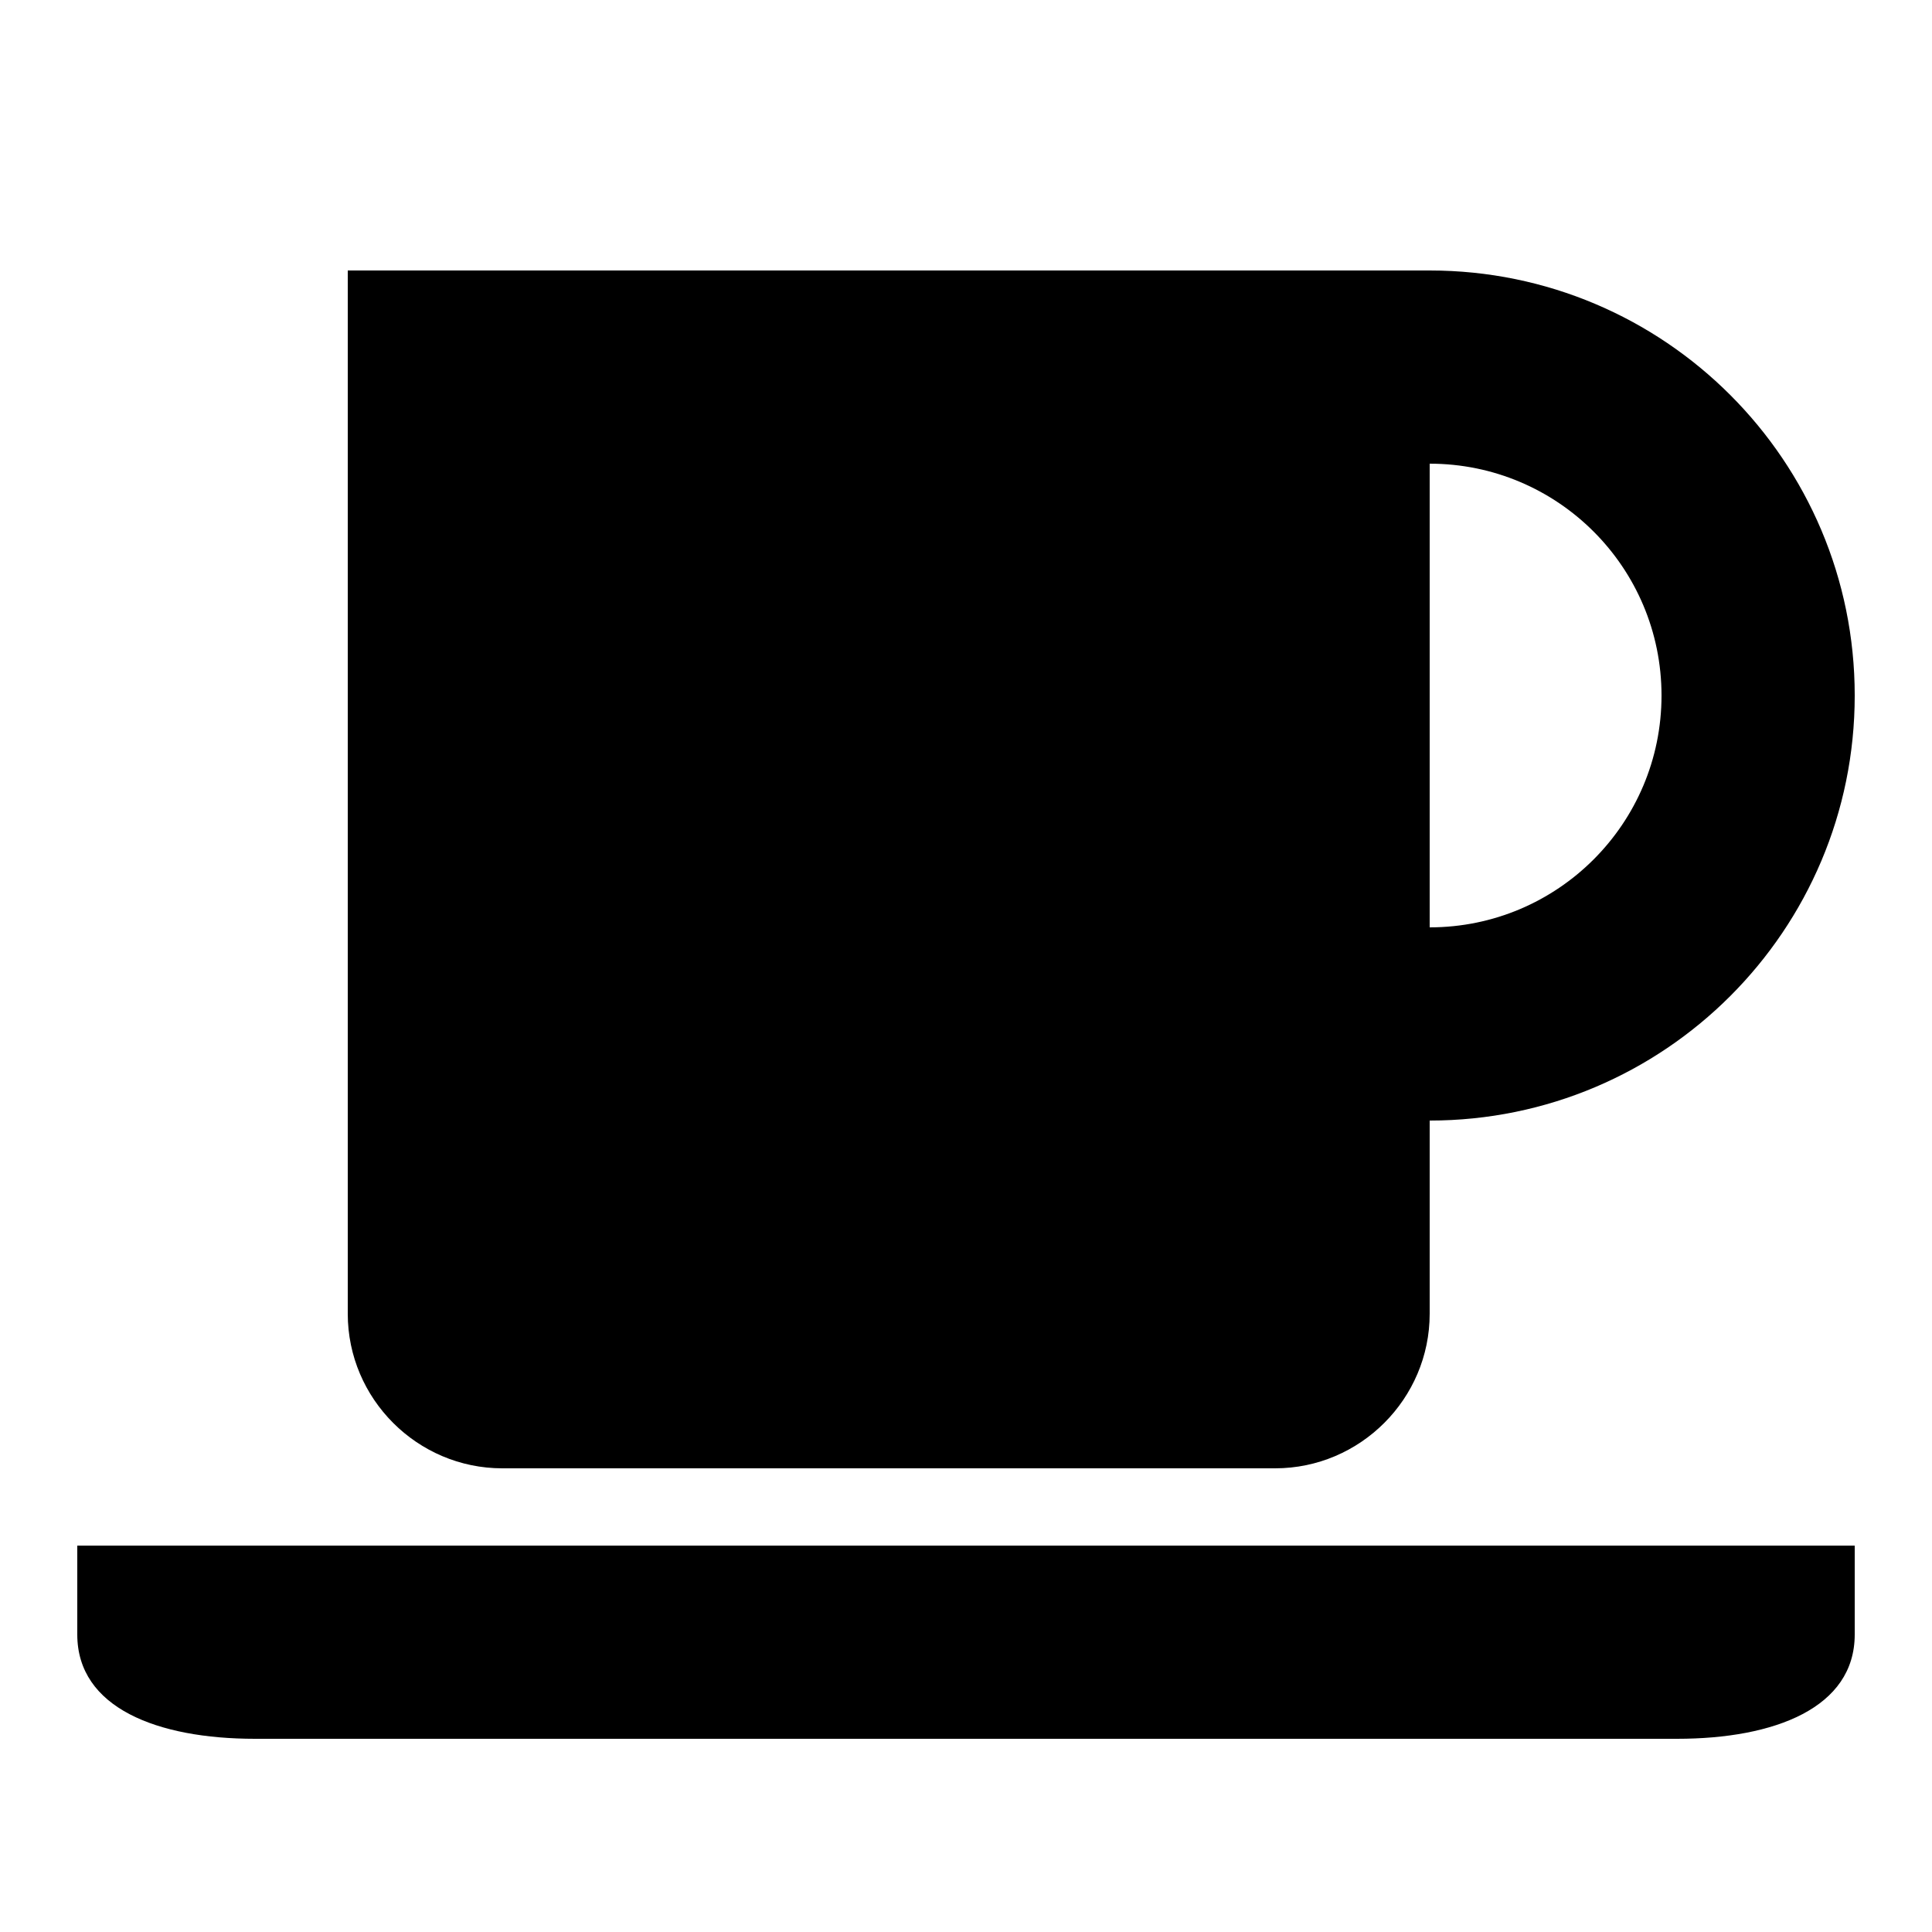 <?xml version="1.0" encoding="utf-8"?>
<svg fill="#000000" width="800px" height="800px" viewBox="0 0 50 50" version="1.2" baseProfile="tiny" xmlns="http://www.w3.org/2000/svg" overflow="inherit"><path d="M37 7h-28v27c0 2.2 1.8 4 4 4h20c2.2 0 4-1.8 4-4v-5c6.076 0 11-4.925 11-11s-4.924-11-11-11zm0 17v-12c3.314 0 6 2.686 6 6 0 3.313-2.686 6-6 6zm-35 16v2.301c0 1.896 2.069 2.699 4.6 2.699h36.8c2.53 0 4.6-.803 4.6-2.699v-2.301h-46z"/></svg>
